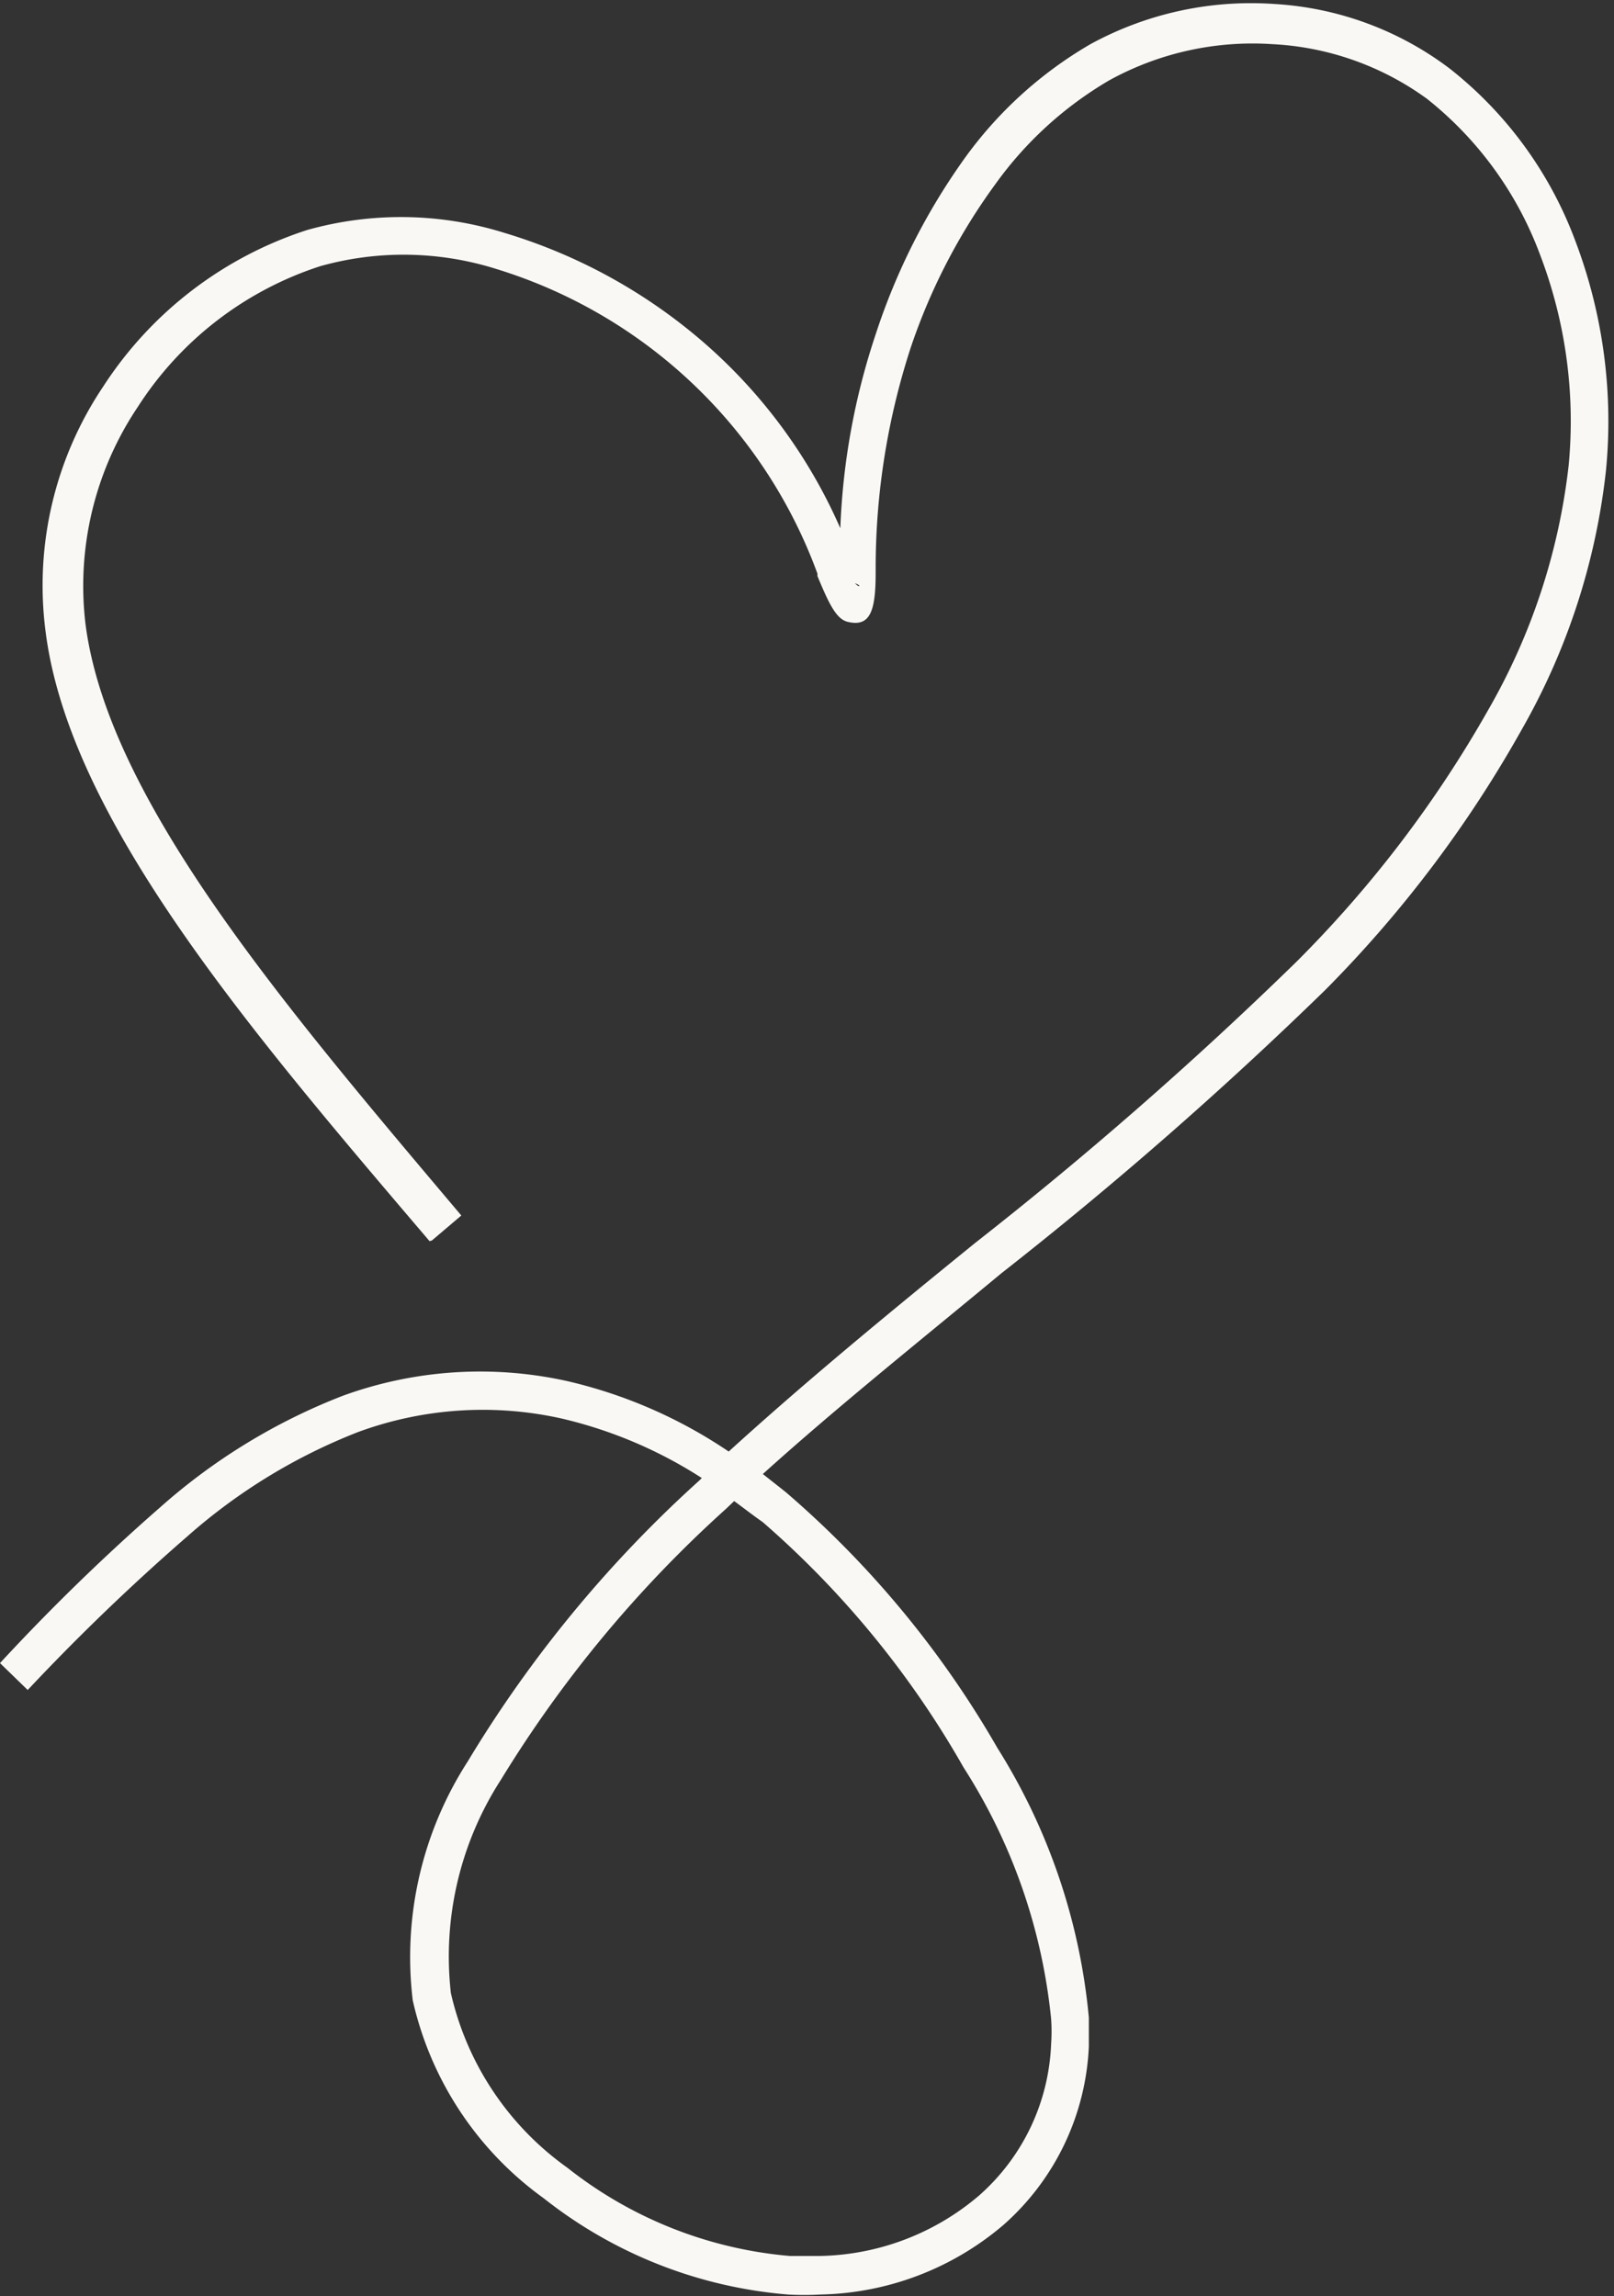 <?xml version="1.0" encoding="UTF-8" standalone="no"?><svg xmlns="http://www.w3.org/2000/svg" xmlns:xlink="http://www.w3.org/1999/xlink" fill="#000000" height="57.2" preserveAspectRatio="xMidYMid meet" version="1" viewBox="0.0 -0.1 40.2 57.2" width="40.2" zoomAndPan="magnify"><rect x="0.0" y="-0.1" width="40.2" height="57.2" fill="#333333" stroke="none"/><g data-name="Layer 2"><g data-name="Layer 1" id="change1_1"><path d="M10.7,30.82c-4.49-5.27-9-10.54-9.57-15.23A8.89,8.89,0,0,1,2.57,9.53a9.55,9.55,0,0,1,5.08-3.9,8.63,8.63,0,0,1,4.91.07,13.5,13.5,0,0,1,5,2.76,13.06,13.06,0,0,1,3.37,4.6,17.24,17.24,0,0,1,.88-4.83A16.12,16.12,0,0,1,24,3.88,10.12,10.12,0,0,1,27.16,1a8.34,8.34,0,0,1,4.59-1,8,8,0,0,1,4.36,1.61,9.81,9.81,0,0,1,3.13,4.3A12.67,12.67,0,0,1,40,11.62a16.68,16.68,0,0,1-2.09,6.44A30,30,0,0,1,33,24.57a99.83,99.83,0,0,1-8.06,7.05c-2,1.66-4.09,3.33-5.94,5l.57.45a24.46,24.46,0,0,1,5.27,6.37,15.27,15.27,0,0,1,2.28,6.72c0,.25,0,.49,0,.72A6.3,6.3,0,0,1,25,55.32a7.24,7.24,0,0,1-4.57,1.74,7.09,7.09,0,0,1-.8,0,11.28,11.28,0,0,1-6.09-2.4,8.33,8.33,0,0,1-3.26-4.93,9,9,0,0,1,1.37-5.95,30.86,30.86,0,0,1,5.77-7l.06-.06A11.09,11.09,0,0,0,14,35.24a9,9,0,0,0-5.07.33,14.2,14.2,0,0,0-4.26,2.6A54.24,54.24,0,0,0,.69,42L0,41.33a52.42,52.42,0,0,1,4-3.89,15,15,0,0,1,4.54-2.77,10,10,0,0,1,5.61-.36,12,12,0,0,1,4,1.75c1.91-1.74,4-3.46,6.13-5.19a98.26,98.26,0,0,0,8-7,29.16,29.16,0,0,0,4.79-6.29,15.75,15.75,0,0,0,2-6.08,11.61,11.61,0,0,0-.71-5.25,8.91,8.91,0,0,0-2.82-3.89A7.15,7.15,0,0,0,31.69,1a7.4,7.4,0,0,0-4.06.9,9.21,9.21,0,0,0-2.84,2.59,15,15,0,0,0-2.11,4.08A17.76,17.76,0,0,0,21.81,14v.17c0,.94-.13,1.36-.7,1.22-.28-.07-.46-.44-.75-1.14l0-.06a12.39,12.39,0,0,0-8-7.59,7.68,7.68,0,0,0-4.38-.07,8.52,8.52,0,0,0-4.55,3.51,8,8,0,0,0-1.3,5.41c.57,4.4,5,9.56,9.36,14.73l-.73.62ZM21.29,14.43s0,0,.06.05.1,0-.06-.05Zm-3,22.86-.21.2a30.4,30.4,0,0,0-5.6,6.74,8.12,8.12,0,0,0-1.25,5.32,7.34,7.34,0,0,0,2.9,4.35,10.35,10.35,0,0,0,5.55,2.2h.71a6.28,6.28,0,0,0,4-1.51,5.3,5.3,0,0,0,1.79-3.77,4.42,4.42,0,0,0,0-.63A14.23,14.23,0,0,0,24,43.93,23.42,23.42,0,0,0,19,37.82C18.73,37.63,18.5,37.45,18.28,37.29Z" fill="#faf8f5" fill-rule="evenodd"/></g></g></svg>